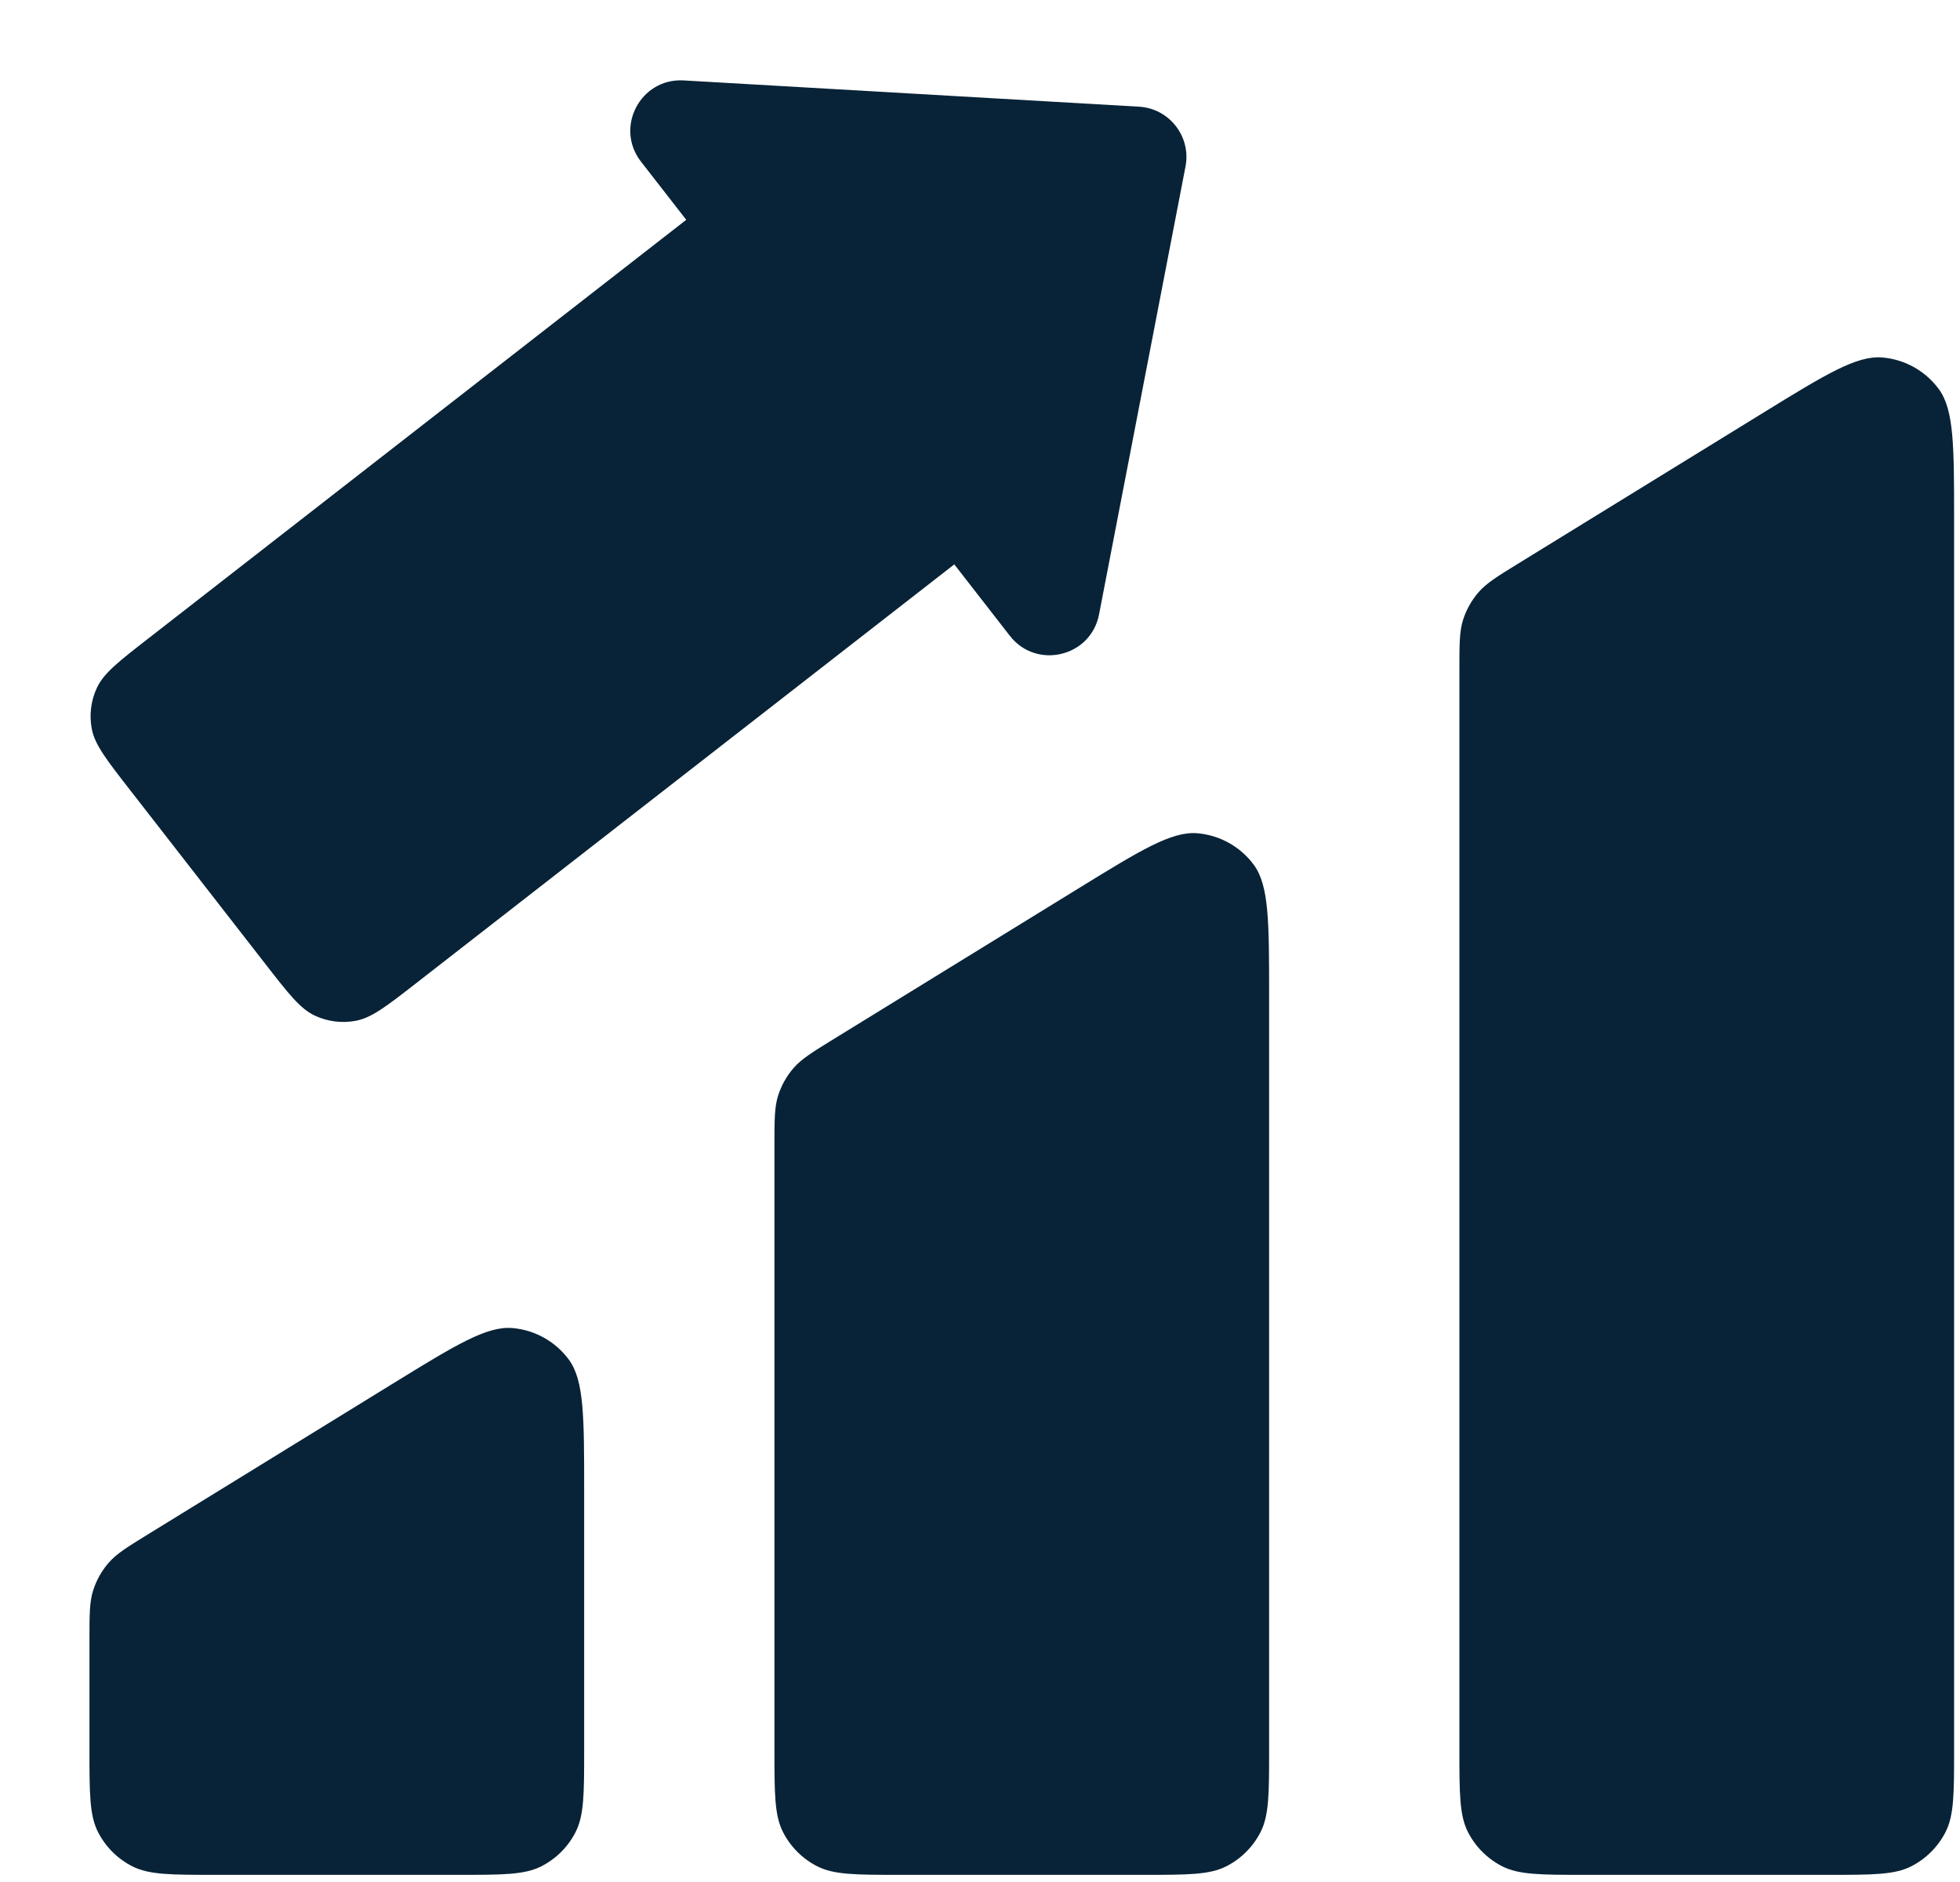 <svg width="100" height="96" viewBox="0 0 100 96" fill="none" xmlns="http://www.w3.org/2000/svg">
<path d="M4.564 83.679C4.564 82.374 4.564 81.722 4.75 81.134C4.914 80.614 5.183 80.133 5.54 79.721C5.943 79.254 6.499 78.912 7.61 78.229L20.05 70.573C23.237 68.612 24.831 67.632 26.144 67.743C27.289 67.841 28.337 68.427 29.02 69.351C29.804 70.411 29.804 72.282 29.804 76.024V89.235C29.804 91.475 29.804 92.595 29.368 93.451C28.985 94.204 28.373 94.816 27.62 95.199C26.764 95.635 25.644 95.635 23.404 95.635H10.964C8.724 95.635 7.604 95.635 6.748 95.199C5.996 94.816 5.384 94.204 5 93.451C4.564 92.595 4.564 91.475 4.564 89.235V83.679Z" fill="#082337"/>
<path d="M39.512 58.44C39.512 57.135 39.512 56.483 39.697 55.895C39.861 55.375 40.13 54.894 40.487 54.481C40.891 54.015 41.446 53.673 42.557 52.989L54.997 45.334C58.184 43.373 59.778 42.392 61.091 42.504C62.236 42.602 63.284 43.187 63.968 44.111C64.751 45.172 64.751 47.043 64.751 50.785V89.235C64.751 91.476 64.751 92.596 64.315 93.451C63.932 94.204 63.32 94.816 62.567 95.199C61.712 95.635 60.592 95.635 58.351 95.635H45.912C43.672 95.635 42.551 95.635 41.696 95.199C40.943 94.816 40.331 94.204 39.948 93.451C39.512 92.596 39.512 91.476 39.512 89.235V58.44Z" fill="#082337"/>
<path d="M74.459 34.17C74.459 32.865 74.459 32.213 74.644 31.625C74.809 31.105 75.078 30.624 75.434 30.212C75.838 29.746 76.393 29.404 77.505 28.72L89.944 21.065C93.132 19.103 94.725 18.123 96.039 18.235C97.184 18.332 98.231 18.918 98.915 19.842C99.699 20.902 99.699 22.773 99.699 26.515V89.235C99.699 91.475 99.699 92.595 99.263 93.451C98.879 94.203 98.267 94.815 97.515 95.199C96.659 95.635 95.539 95.635 93.299 95.635H80.859C78.619 95.635 77.499 95.635 76.643 95.199C75.89 94.815 75.278 94.203 74.895 93.451C74.459 92.595 74.459 91.475 74.459 89.235V34.17Z" fill="#082337"/>
<path d="M38.122 8.793C39.637 7.615 40.394 7.026 41.202 6.87C41.912 6.734 42.648 6.825 43.303 7.132C44.048 7.482 44.637 8.239 45.815 9.753L52.758 18.677C53.937 20.191 54.526 20.948 54.681 21.756C54.818 22.466 54.726 23.202 54.419 23.857C54.07 24.602 53.313 25.191 51.798 26.369L21.242 50.145C19.728 51.323 18.971 51.913 18.163 52.068C17.453 52.205 16.717 52.113 16.062 51.806C15.317 51.457 14.728 50.699 13.55 49.185L6.606 40.261C5.428 38.747 4.839 37.99 4.683 37.182C4.547 36.472 4.638 35.736 4.946 35.081C5.295 34.336 6.052 33.747 7.566 32.569L38.122 8.793Z" fill="#082337"/>
<path d="M58.11 5.442C59.662 5.531 60.78 6.968 60.485 8.494L56.074 31.341C55.656 33.509 52.879 34.174 51.523 32.432L32.704 8.246C31.348 6.503 32.676 3.975 34.88 4.102L58.11 5.442Z" fill="#082337"/>
</svg>
